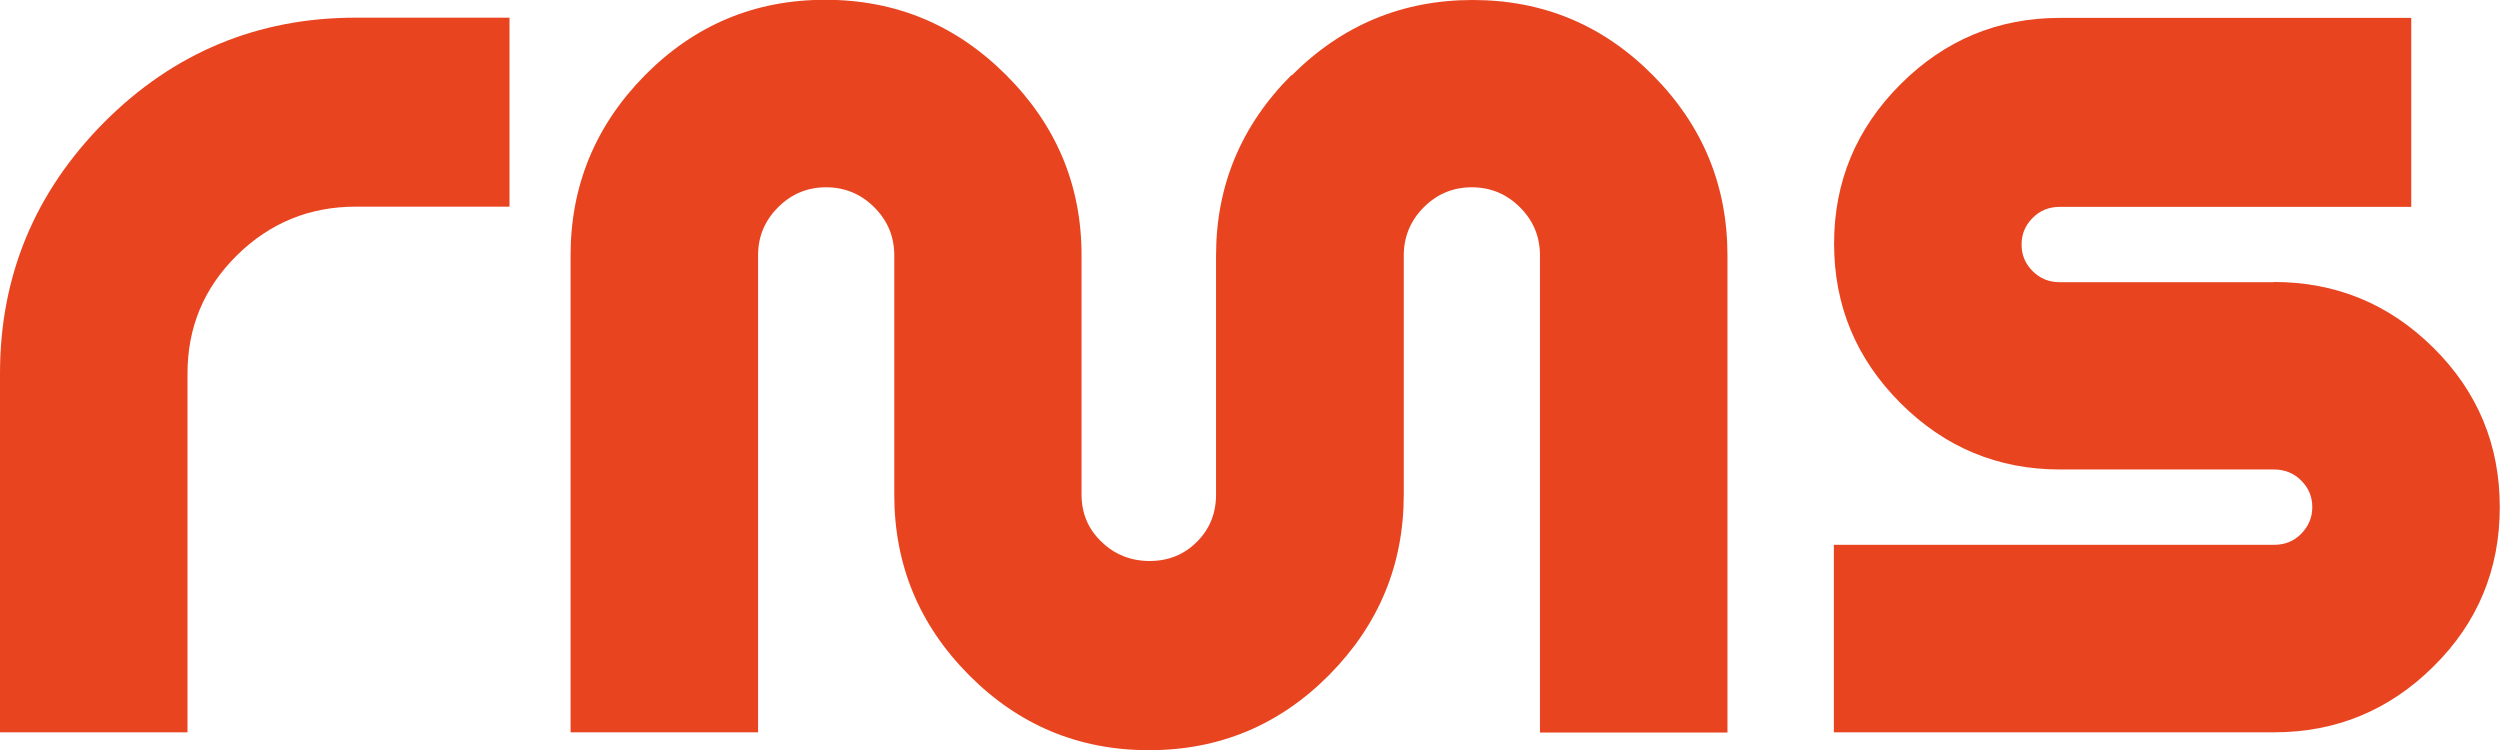 <svg xmlns="http://www.w3.org/2000/svg" version="1.1" xmlns:xlink="http://www.w3.org/1999/xlink" width="117.47" height="35.25"><svg id="SvgjsSvg1007" data-name="Capa 2" xmlns="http://www.w3.org/2000/svg" viewBox="0 0 117.47 35.25">
  <defs>
    <style>
      .cls-1 {
        fill: #e84420;
      }
    </style>
  </defs>
  <g id="SvgjsG1006" data-name="Capa 1">
    <g>
      <path class="cls-1" d="M16.72.83h7.22v8.88h-7.22c-2.17,0-4.04.76-5.59,2.29-1.55,1.53-2.32,3.38-2.32,5.55v16.86H0v-16.86c0-4.58,1.63-8.51,4.89-11.8C8.15,2.48,12.1.83,16.72.83Z"></path>
      <path class="cls-1" d="M60.7,3.54c2.36-2.36,5.19-3.54,8.5-3.54s6.13,1.18,8.47,3.54c2.34,2.36,3.5,5.18,3.5,8.47v22.41h-8.81V12c0-.88-.31-1.63-.94-2.26-.62-.62-1.38-.94-2.26-.94s-1.63.31-2.26.94c-.62.62-.94,1.38-.94,2.26v11.24c0,3.29-1.17,6.11-3.5,8.47-2.34,2.36-5.16,3.54-8.47,3.54s-6.13-1.18-8.47-3.54c-2.34-2.36-3.5-5.18-3.5-8.47v-11.24c0-.88-.31-1.63-.94-2.26-.62-.62-1.38-.94-2.26-.94s-1.63.31-2.26.94-.94,1.38-.94,2.26v22.41h-8.81V12c0-3.28,1.17-6.11,3.5-8.47,2.34-2.36,5.16-3.54,8.47-3.54s6.14,1.18,8.5,3.54c2.36,2.36,3.54,5.18,3.54,8.47v11.24c0,.88.31,1.62.94,2.22.62.6,1.38.9,2.26.9s1.62-.3,2.22-.9.9-1.34.9-2.22v-11.24c0-3.28,1.18-6.11,3.54-8.47Z"></path>
      <path class="cls-1" d="M106.85,13.25c2.91,0,5.41,1.03,7.49,3.09,2.08,2.06,3.12,4.56,3.12,7.49s-1.04,5.44-3.12,7.49c-2.08,2.06-4.58,3.09-7.49,3.09h-20.68v-8.81h20.68c.51,0,.94-.17,1.28-.52s.52-.76.52-1.25-.17-.9-.52-1.25c-.35-.35-.78-.52-1.28-.52h-10.06c-2.91,0-5.41-1.04-7.49-3.12-2.08-2.08-3.12-4.58-3.12-7.49s1.04-5.41,3.12-7.49c2.08-2.08,4.58-3.12,7.49-3.12h16.51v8.88h-16.51c-.51,0-.94.17-1.28.52-.35.35-.52.76-.52,1.25s.17.9.52,1.25c.35.35.77.52,1.28.52h10.06Z"></path>
    </g>
  </g>
</svg><style>@media (prefers-color-scheme: light) { :root { filter: none; } }
@media (prefers-color-scheme: dark) { :root { filter: none; } }
</style></svg>